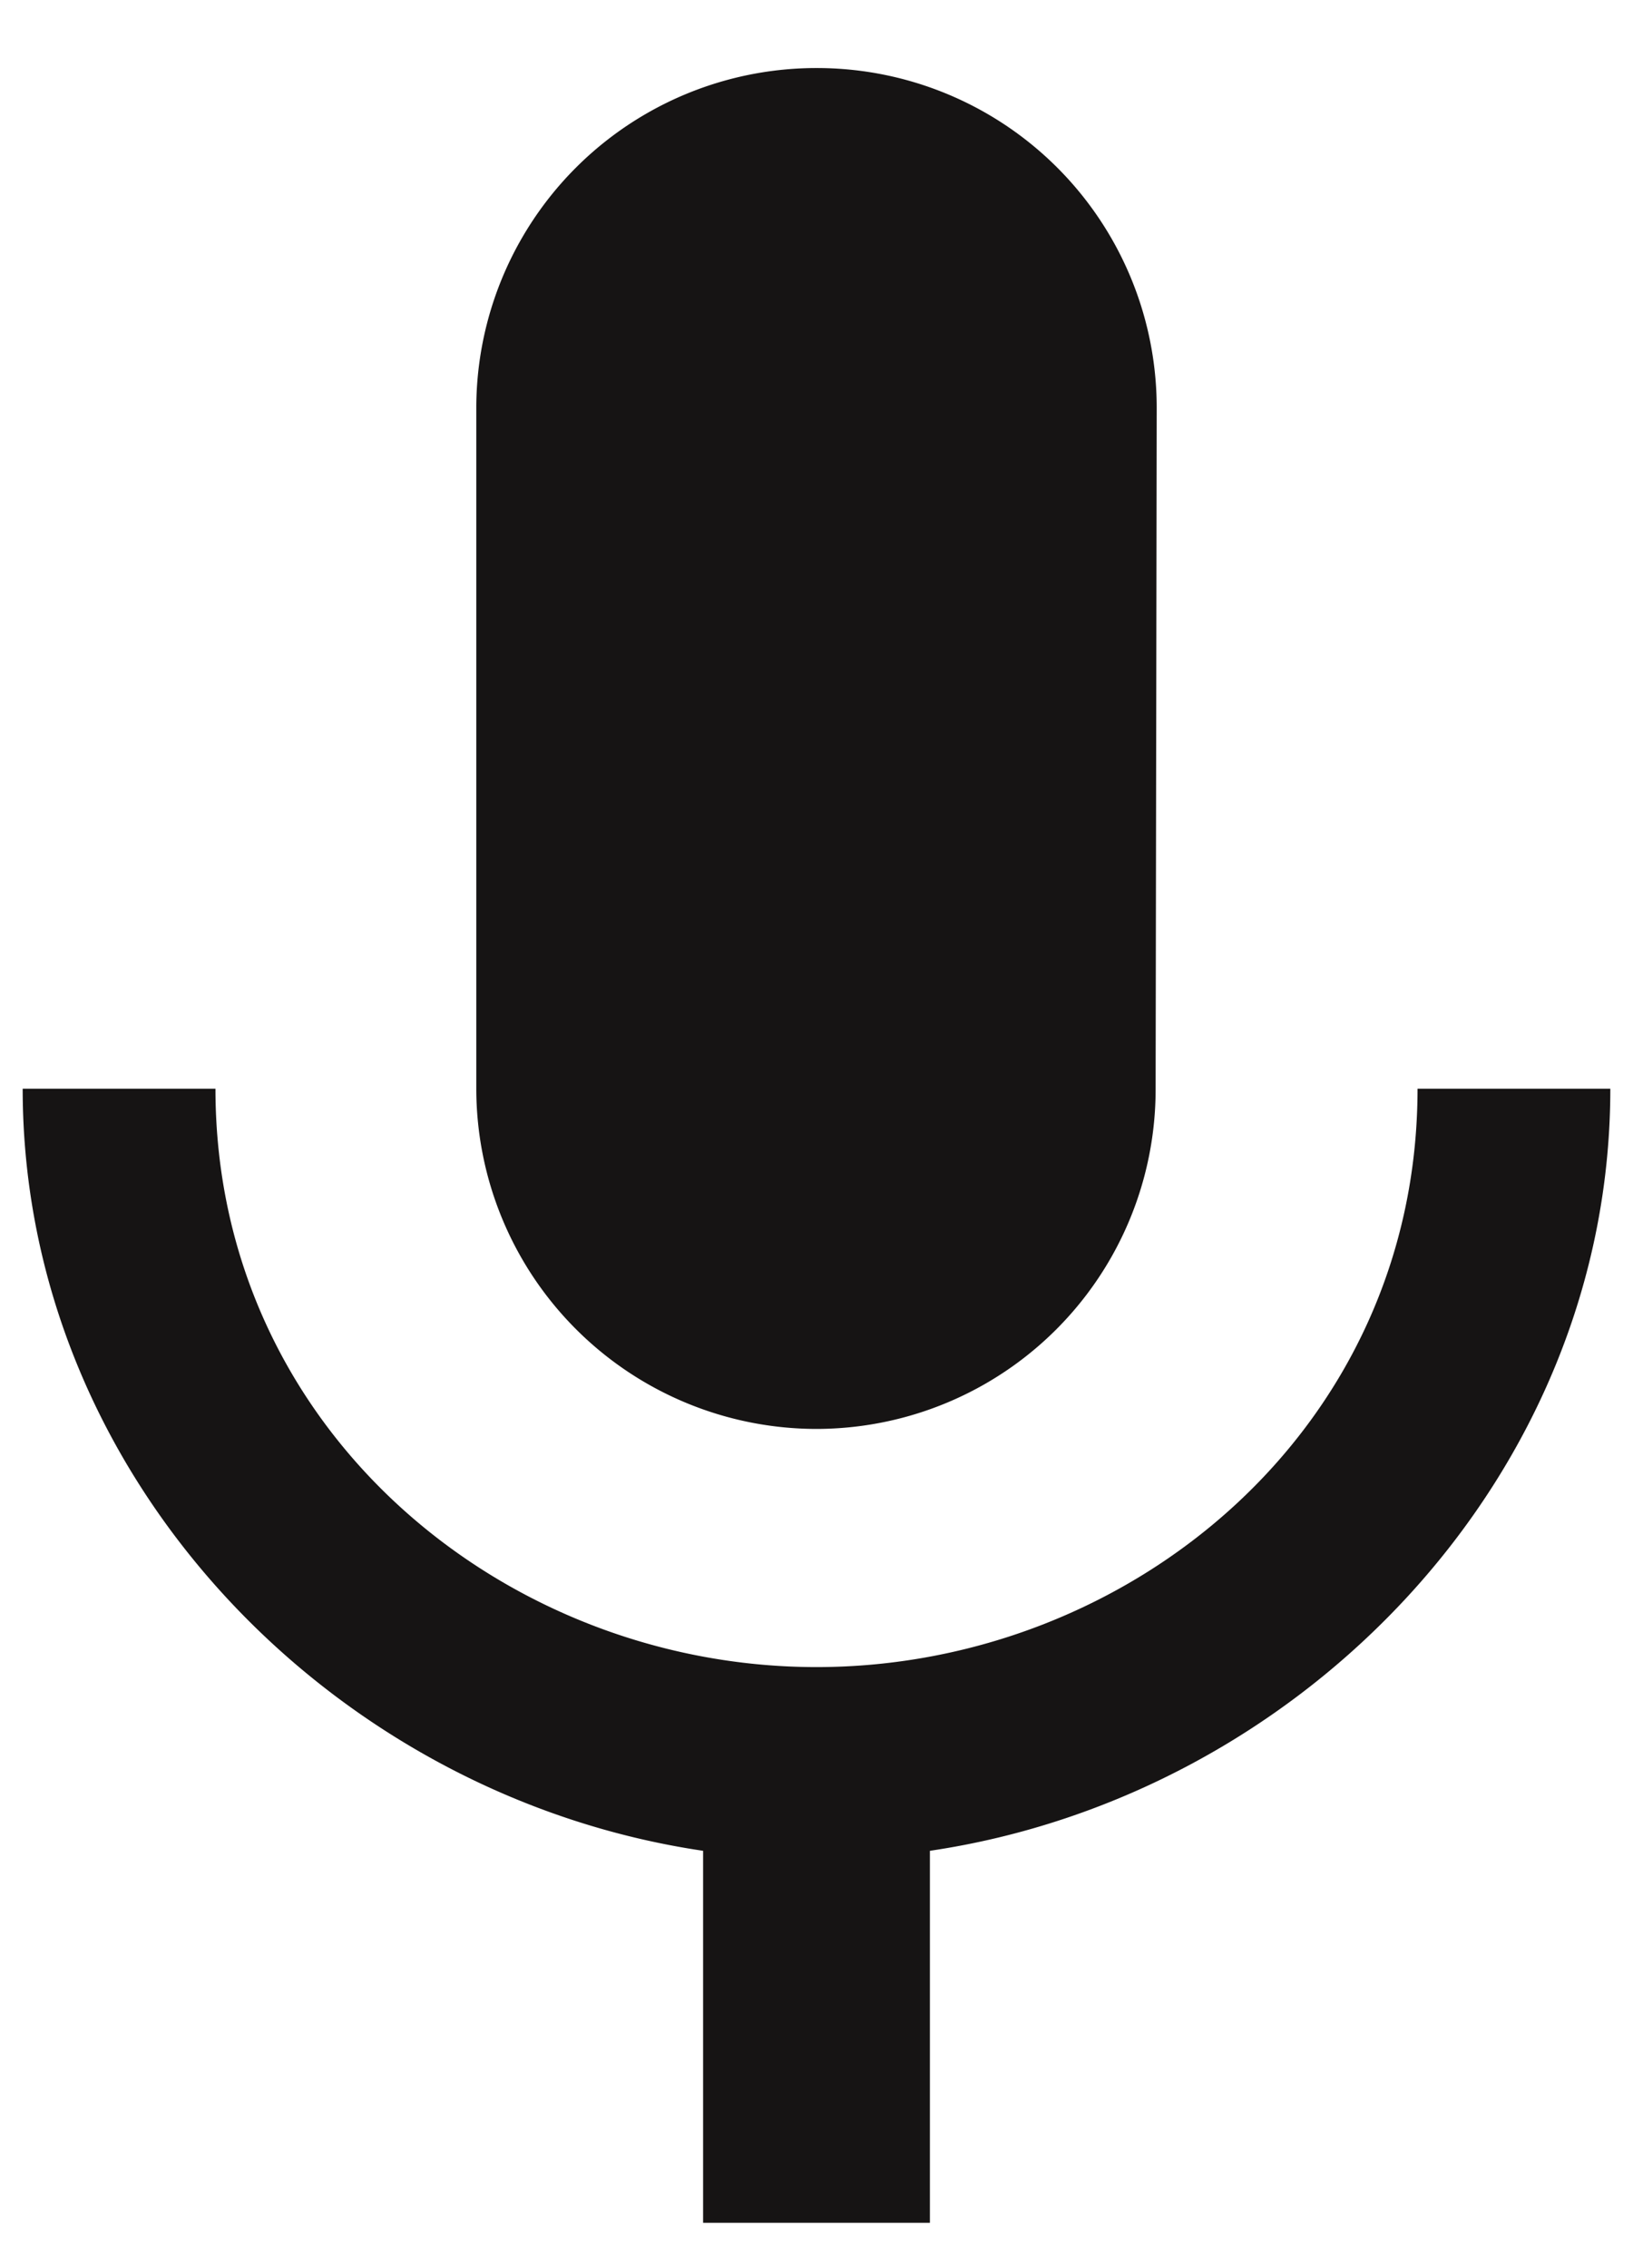 <?xml version="1.0" encoding="UTF-8"?>
<svg xmlns="http://www.w3.org/2000/svg" width="18" height="25" fill="none">
  <path fill="#161414" d="M9 15.75A3.742 3.742 0 0 0 12.738 12l.012-7.5A3.745 3.745 0 0 0 9 .75 3.749 3.749 0 0 0 5.25 4.5V12A3.753 3.753 0 0 0 9 15.75ZM15.625 12c0 3.75-3.169 6.375-6.625 6.375-3.45 0-6.625-2.625-6.625-6.375H.25c0 4.269 3.4 7.794 7.5 8.4v4.1h2.5v-4.1c4.1-.606 7.5-4.131 7.5-8.4h-2.125Z"></path>
</svg>
